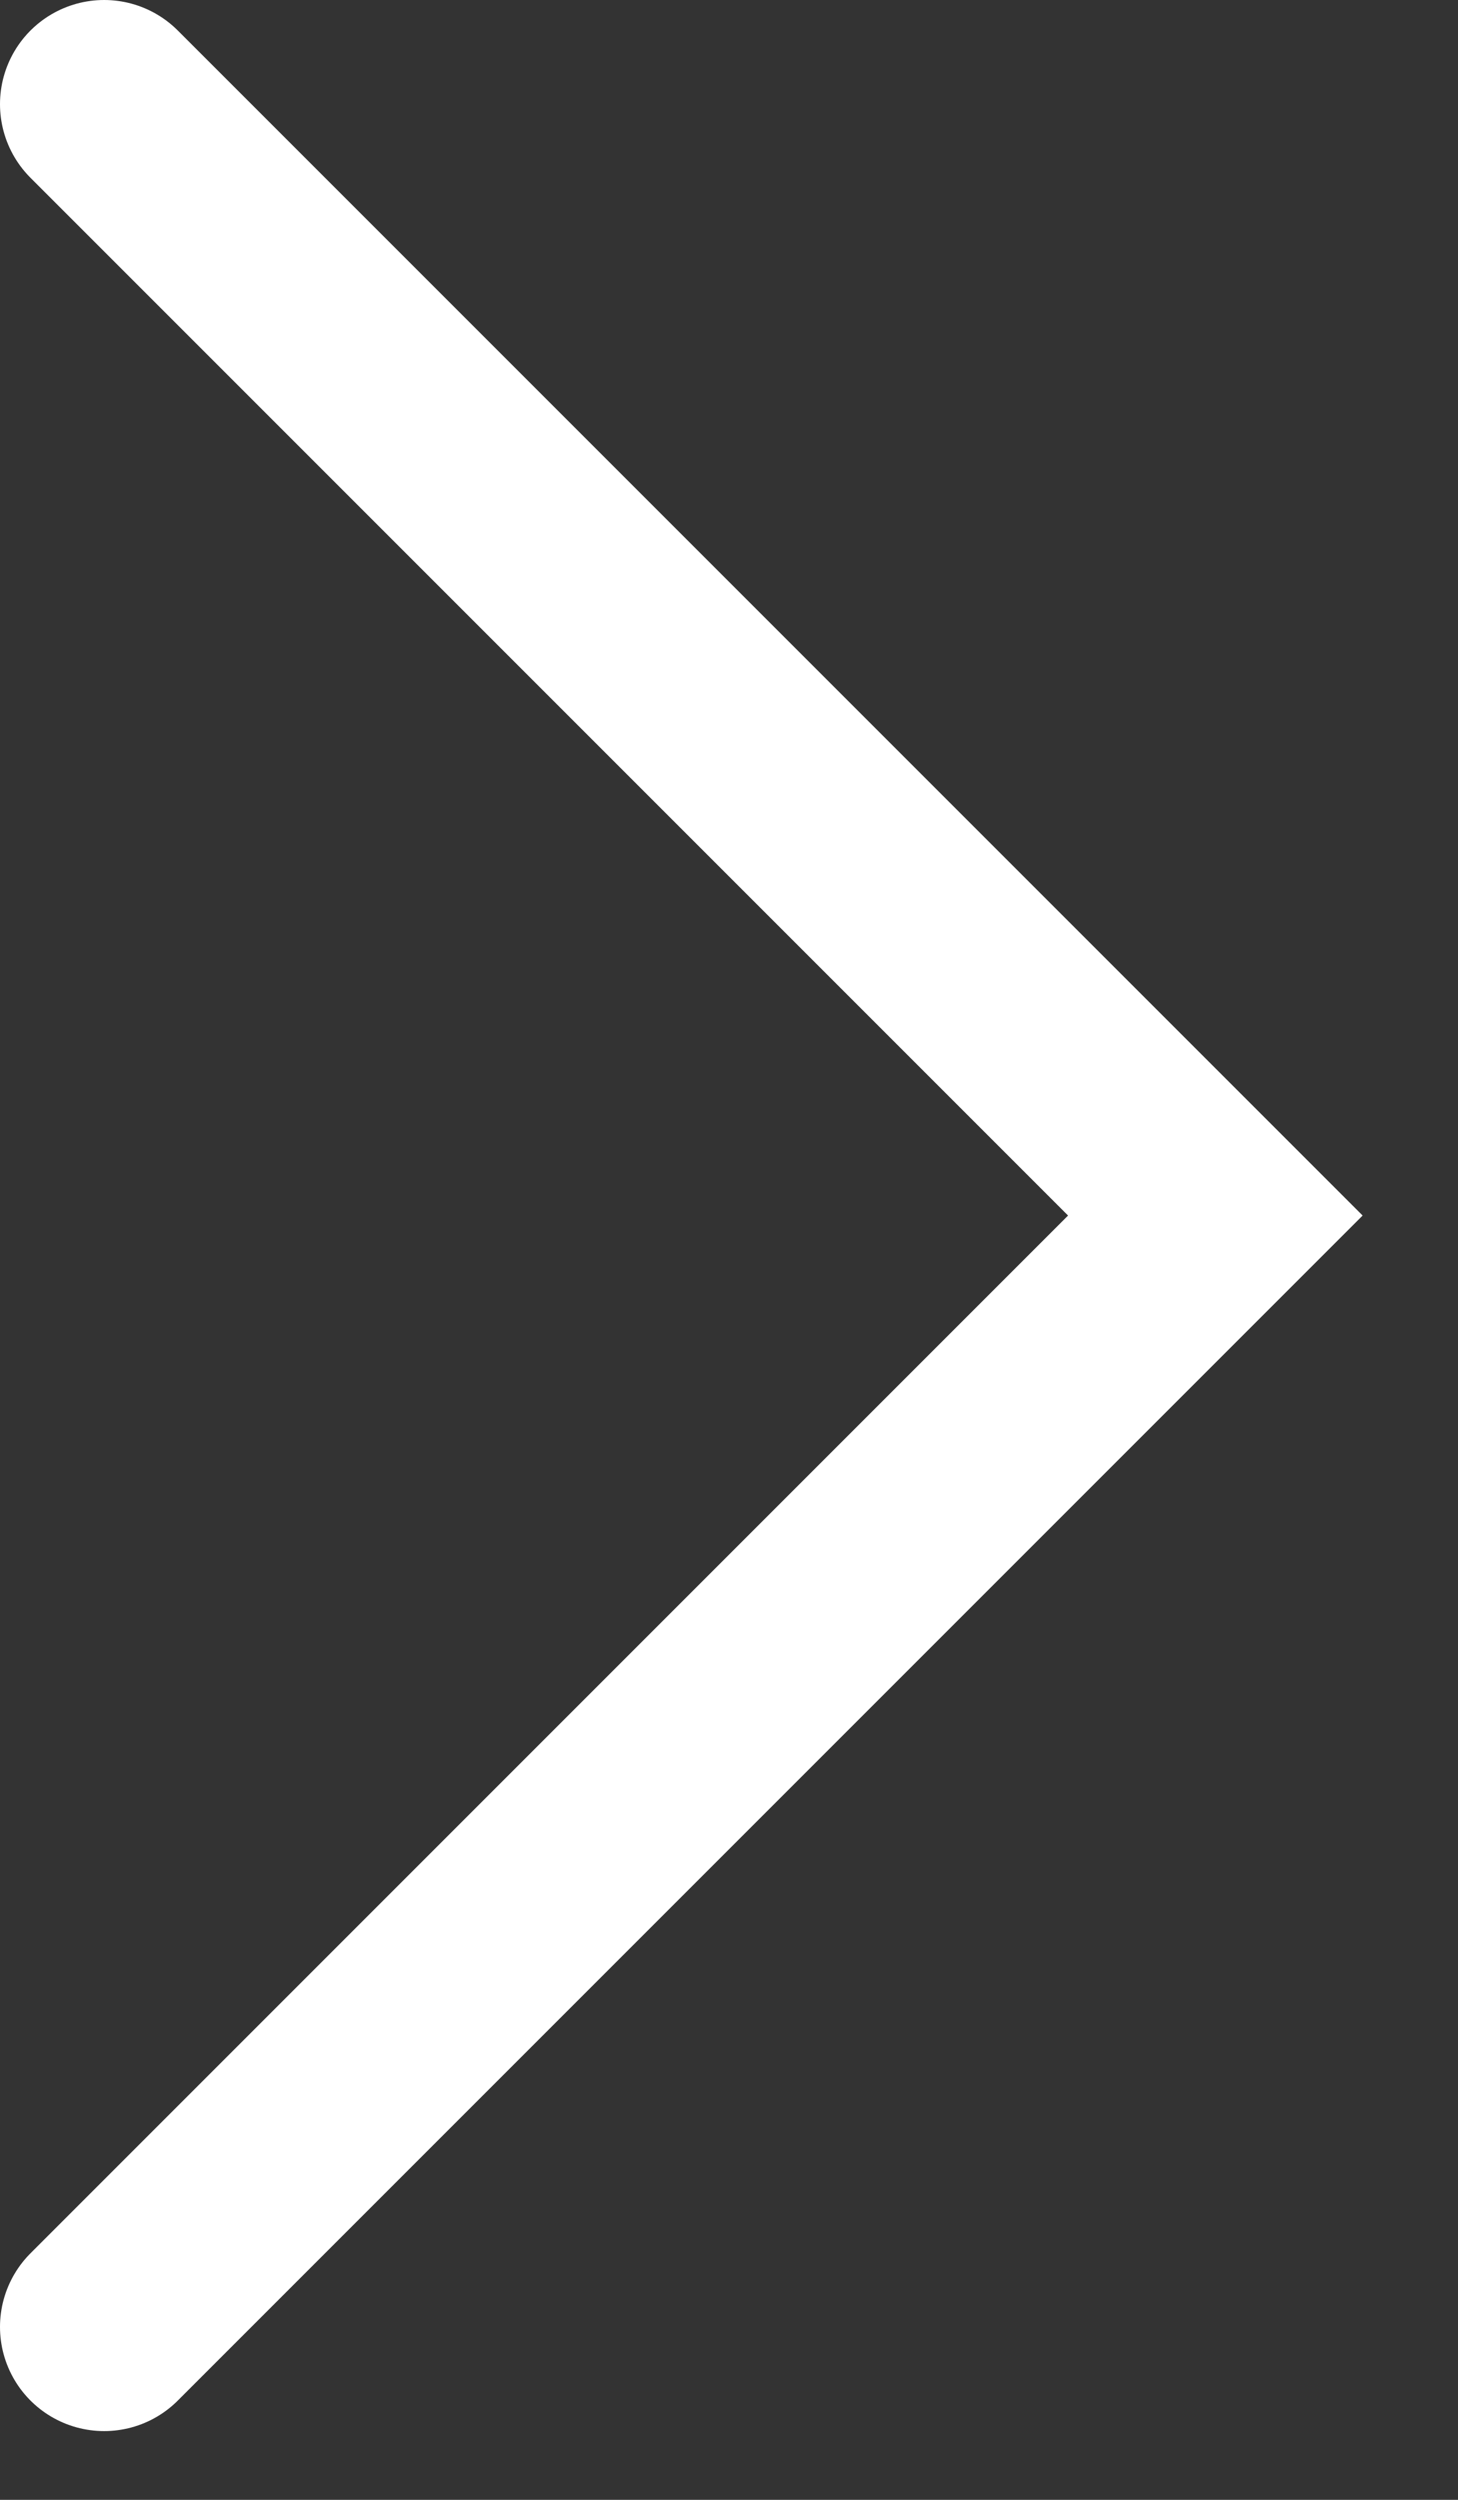 <svg width="14" height="24" viewBox="0 0 14 24" fill="none" xmlns="http://www.w3.org/2000/svg">
<rect x="0" y="0" width="14" height="24" fill="#333333" stroke="none"/>
<g clip-path="url(#clip0_20608_610)">
<path d="M1 1L11.67 11.67L1 22.34" stroke="white" stroke-width="2" stroke-linecap="round"/>
</g>
<defs>
<clipPath id="clip0_20608_610">
<rect width="14" height="24" fill="white"/>
</clipPath>
</defs>
</svg>
